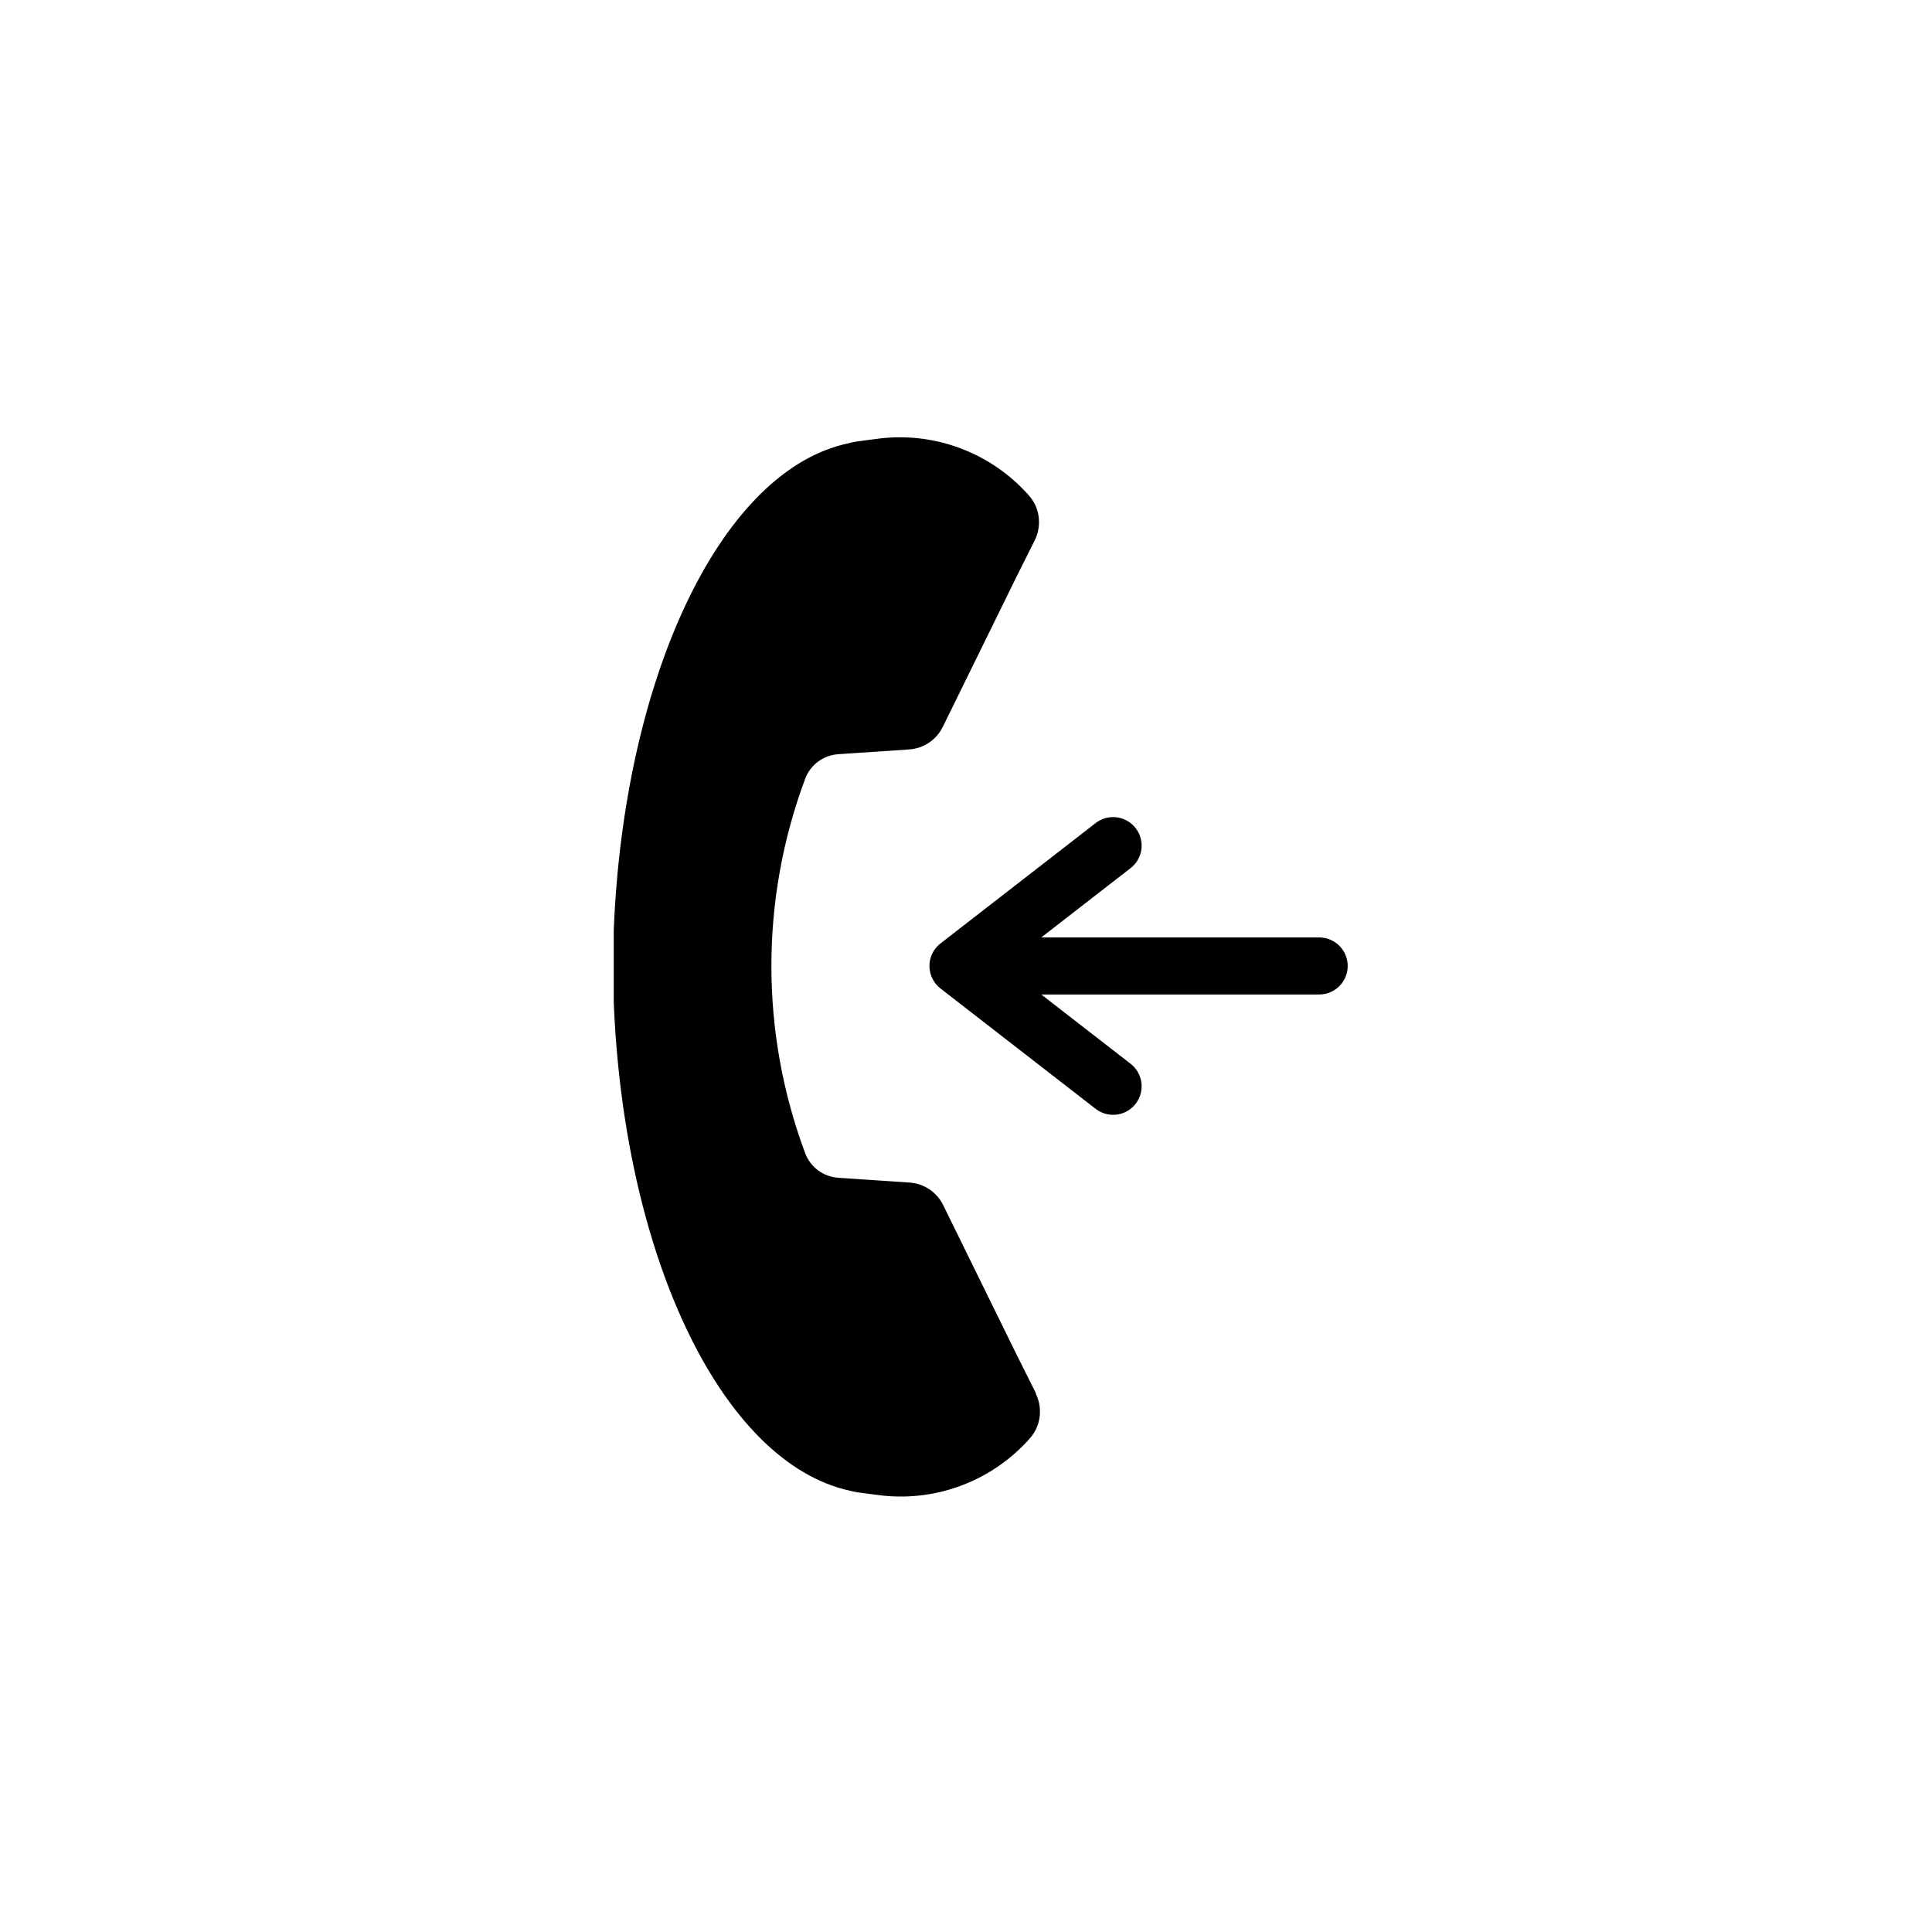 <?xml version="1.0" encoding="UTF-8"?>
<!-- Uploaded to: SVG Repo, www.svgrepo.com, Generator: SVG Repo Mixer Tools -->
<svg width="800px" height="800px" version="1.1" viewBox="144 144 512 512" xmlns="http://www.w3.org/2000/svg">
 <path d="m418.49 513.15-5.039-10.078-19.398-39.5 0.004 0.004c-1.676-3.602-5.203-5.988-9.172-6.195l-18.742-1.258v-0.004c-4-0.262-7.461-2.875-8.816-6.648-11.863-31.914-11.863-67.031 0-98.949 1.355-3.773 4.816-6.383 8.816-6.648l18.742-1.262c3.852-0.242 7.273-2.527 8.969-5.992l19.398-39.5 5.039-10.078h-0.004c0.703-1.461 1.062-3.062 1.059-4.684 0.012-2.625-0.961-5.156-2.719-7.106-9.781-11.031-24.285-16.66-38.945-15.113l-3.578 0.453-1.863 0.25v0.004c-0.848 0.086-1.688 0.223-2.519 0.402l-2.469 0.605c-32.746 8.363-57.938 62.066-60.605 128.72v8.062 1.41 1.41 8.062c2.668 66.551 27.859 120.26 60.859 129.12l2.469 0.605v-0.004c0.832 0.18 1.672 0.316 2.519 0.406l1.863 0.25 3.578 0.453c14.66 1.547 29.164-4.082 38.941-15.113 1.762-1.945 2.731-4.481 2.723-7.106 0.004-1.621-0.359-3.223-1.059-4.684 0 0-0.051-0.254-0.051-0.305z"/>
 <path transform="matrix(5.038 0 0 5.038 148.09 148.09)" d="m68.58 50h-19l8.16-6.331-8.16 6.331 8.16 6.33" fill="none" stroke="#000000" stroke-linecap="round" stroke-linejoin="round" stroke-width="3"/>
</svg>